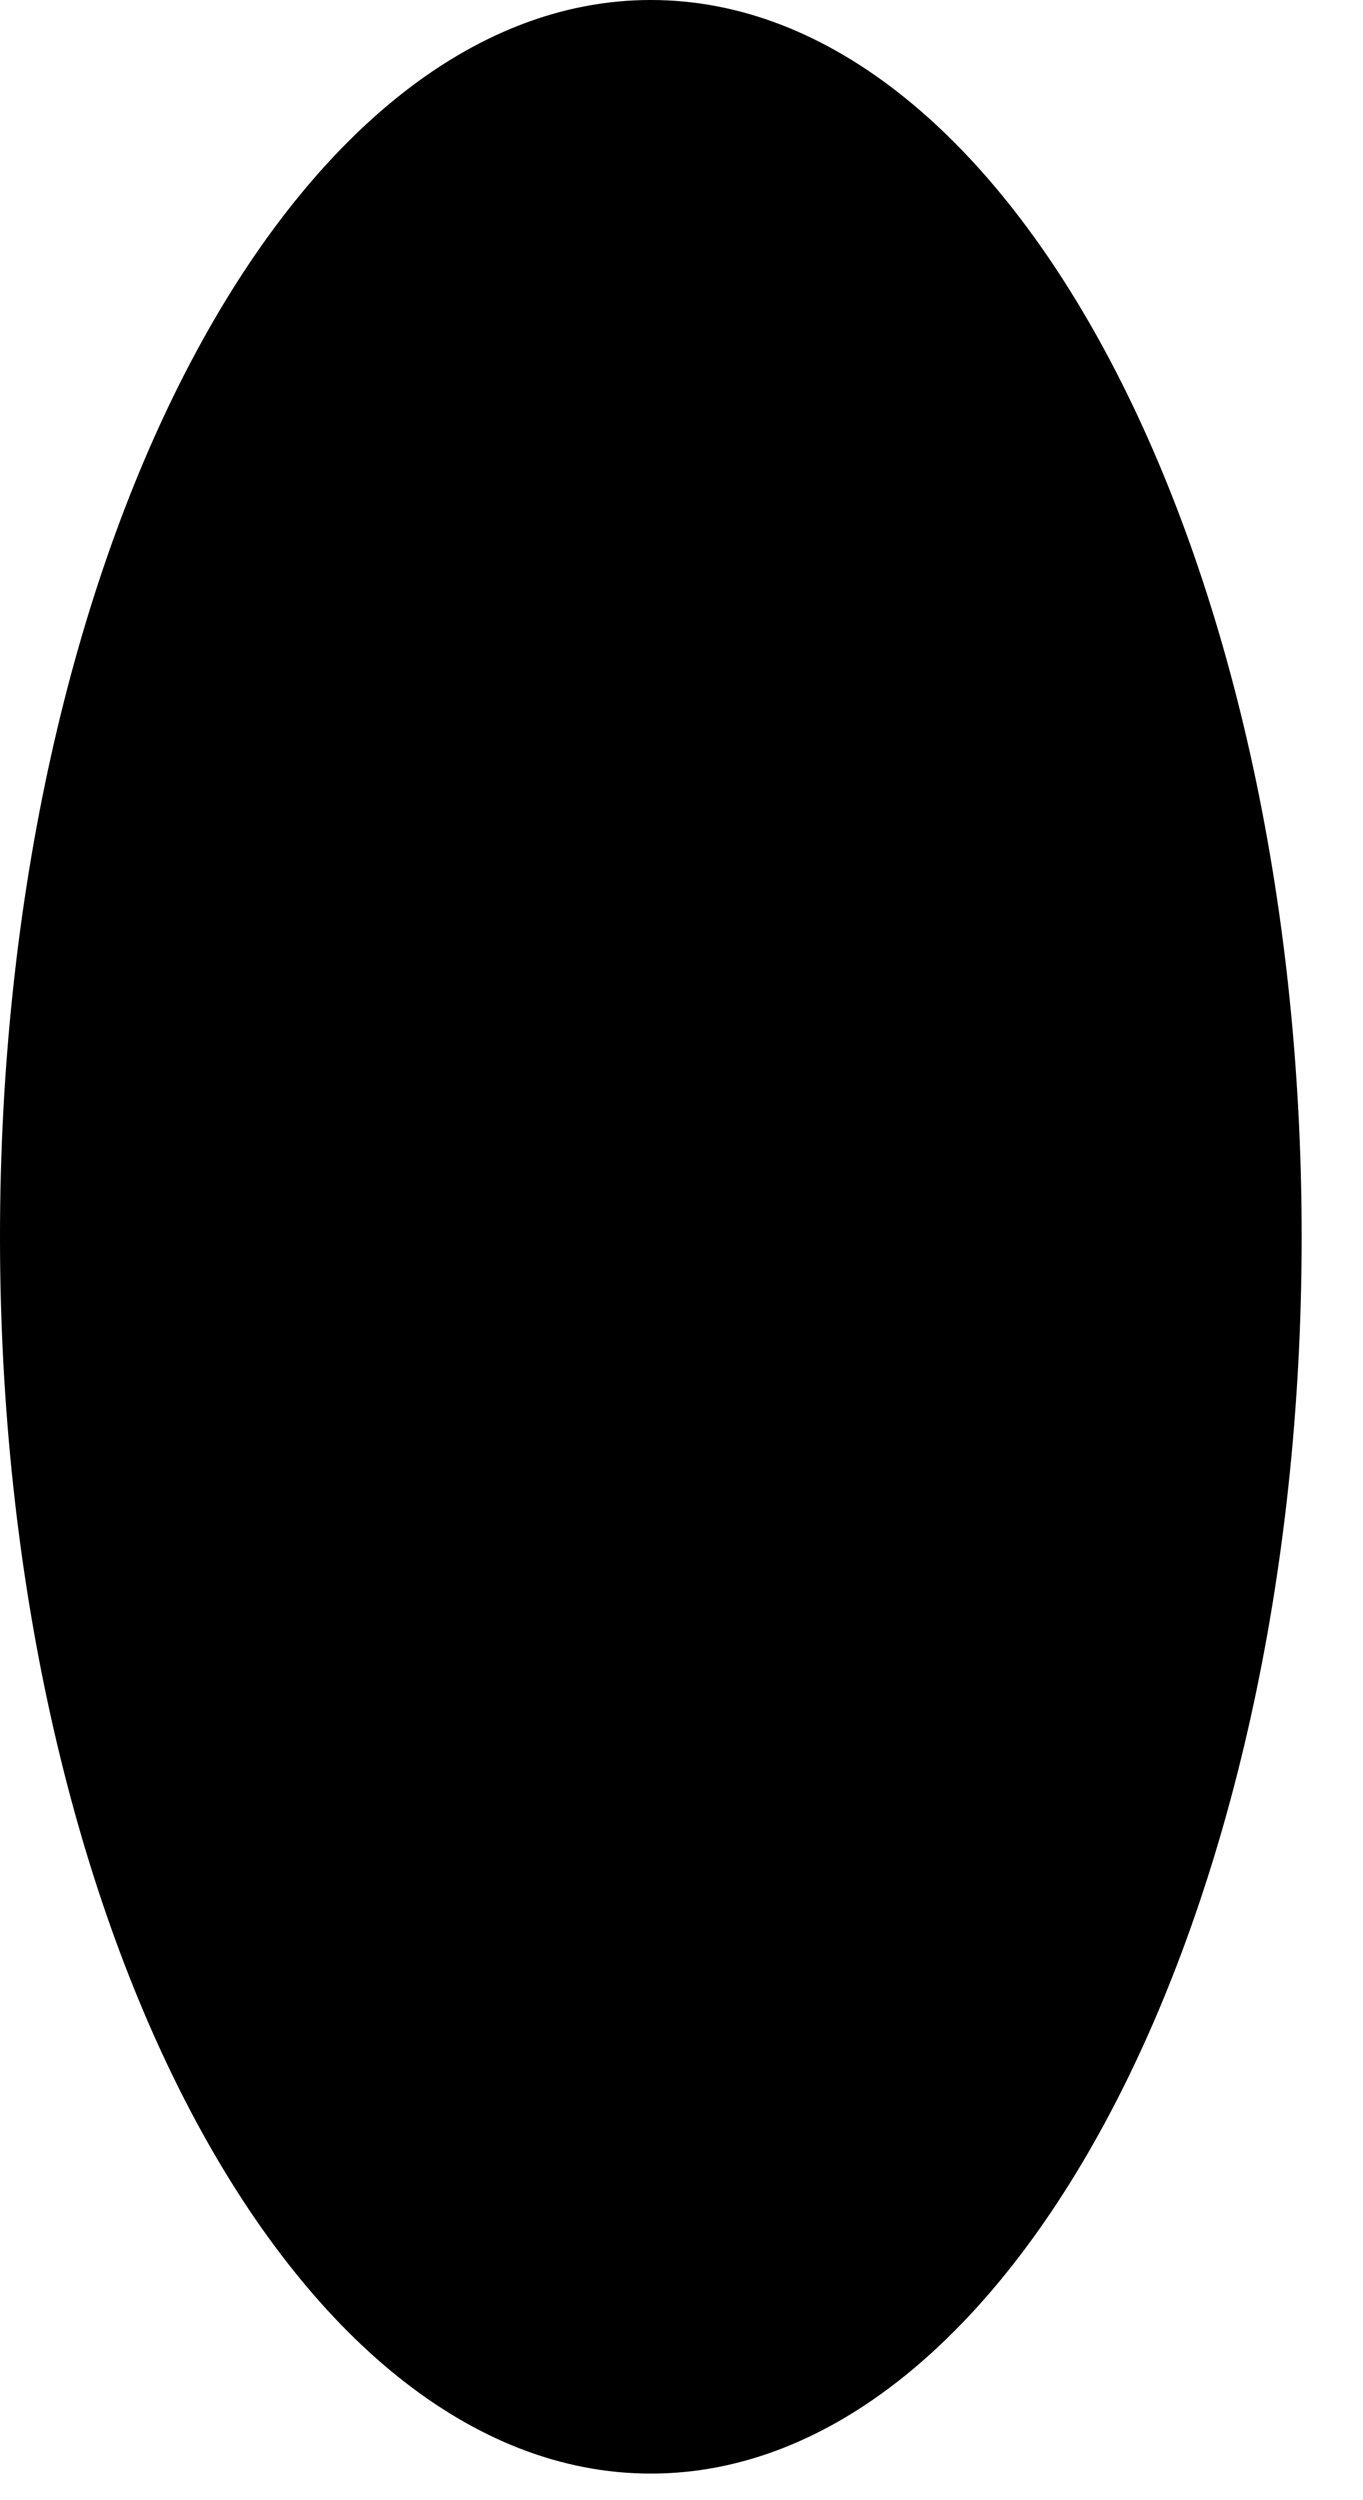 <?xml version="1.0" encoding="utf-8"?>
<svg xmlns="http://www.w3.org/2000/svg" fill="none" height="100%" overflow="visible" preserveAspectRatio="none" style="display: block;" viewBox="0 0 12 22" width="100%">
<path d="M11.46 10.883C11.46 16.892 8.895 21.766 5.73 21.766C2.566 21.766 0 16.892 0 10.883C0 4.874 2.565 0 5.73 0C8.895 0 11.46 4.872 11.46 10.883" fill="black" id="Vector" style="fill:black;fill-opacity:1;"/>
</svg>